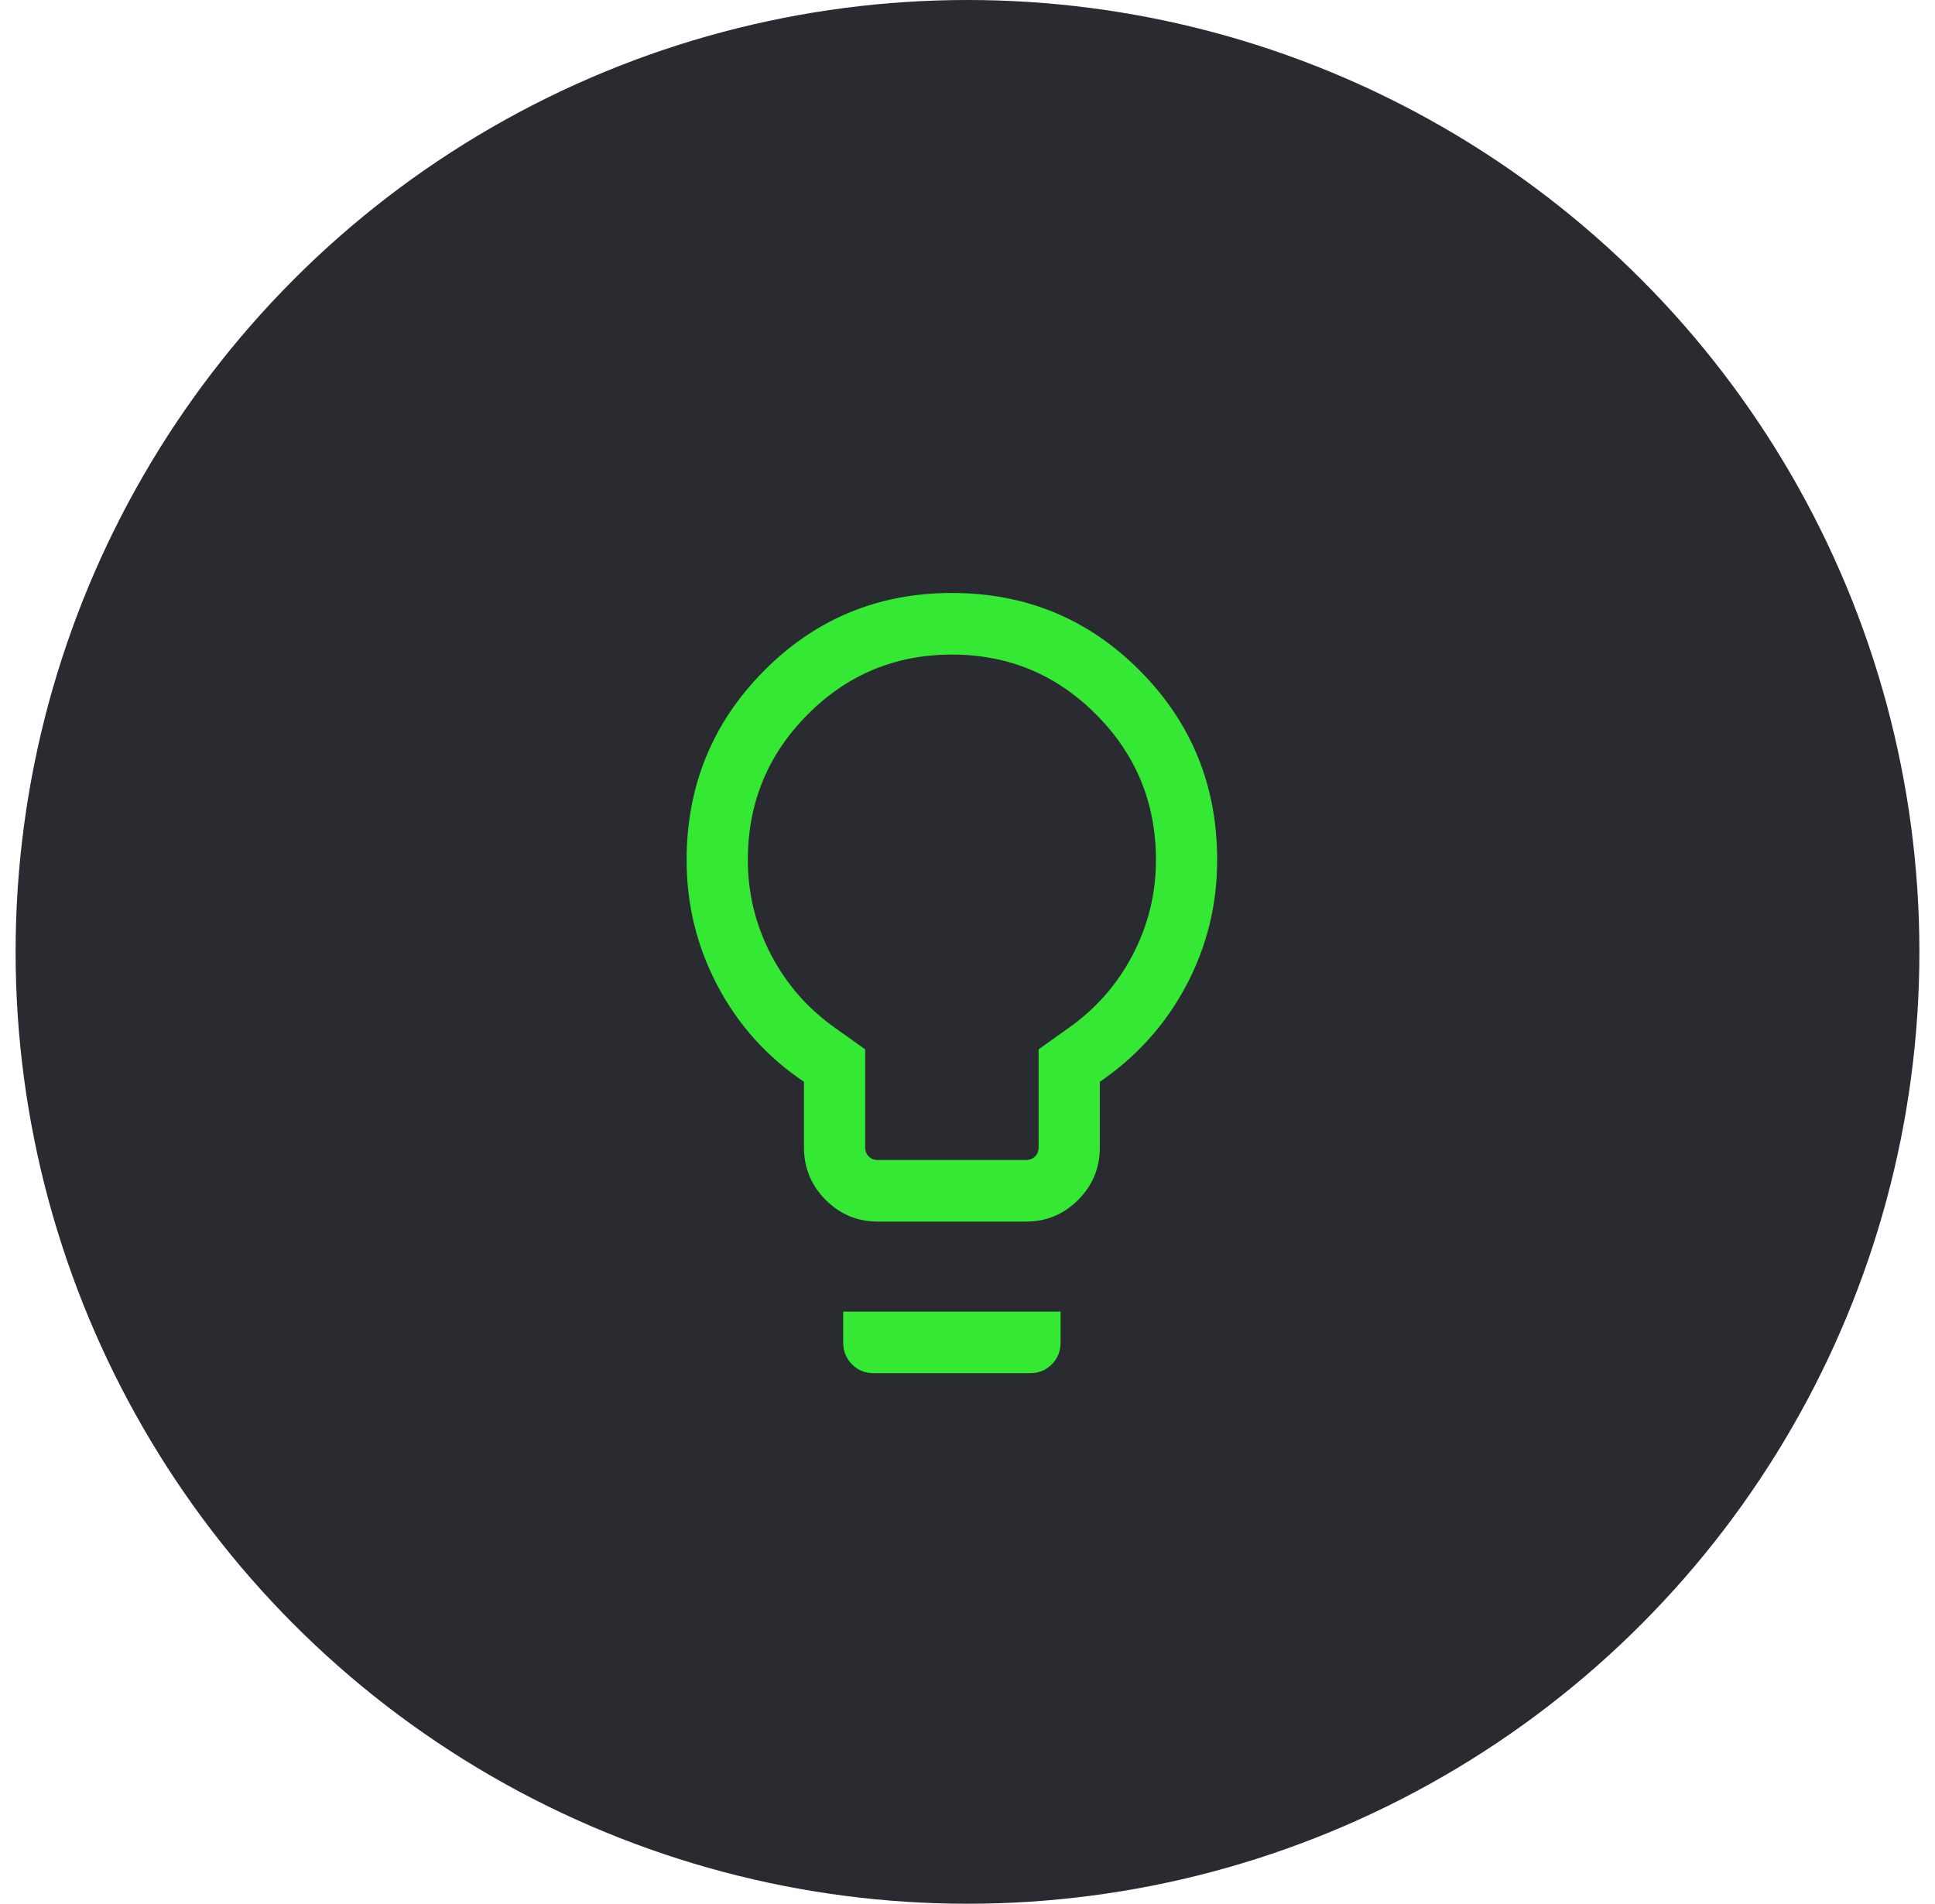 <svg width="62" height="61" viewBox="0 0 62 61" fill="none" xmlns="http://www.w3.org/2000/svg">
<circle cx="31" cy="30.5" r="30.5" fill="#292B30"/>
<path d="M28.124 39.142C27.471 39.142 26.914 38.909 26.452 38.444C25.991 37.98 25.76 37.419 25.76 36.763V34.663C24.576 33.867 23.654 32.842 22.992 31.588C22.331 30.335 22 28.994 22 27.565C22 25.185 22.825 23.163 24.476 21.497C26.126 19.832 28.134 19 30.5 19C32.866 19 34.874 19.83 36.524 21.491C38.175 23.152 39 25.172 39 27.553C39 28.99 38.669 30.332 38.008 31.578C37.346 32.825 36.424 33.853 35.24 34.663V36.763C35.24 37.419 35.01 37.98 34.548 38.444C34.086 38.909 33.529 39.142 32.876 39.142H28.124ZM28.124 37.168H32.876C32.994 37.168 33.09 37.13 33.166 37.054C33.241 36.978 33.279 36.881 33.279 36.763V33.623L34.227 32.947C35.112 32.325 35.802 31.539 36.297 30.589C36.791 29.639 37.038 28.627 37.038 27.553C37.038 25.733 36.401 24.181 35.126 22.898C33.851 21.615 32.309 20.974 30.5 20.974C28.691 20.974 27.149 21.615 25.874 22.898C24.599 24.181 23.962 25.733 23.962 27.553C23.962 28.627 24.209 29.639 24.703 30.589C25.198 31.539 25.888 32.325 26.773 32.947L27.721 33.623V36.763C27.721 36.881 27.759 36.978 27.834 37.054C27.91 37.13 28.006 37.168 28.124 37.168ZM27.998 44C27.719 44 27.486 43.906 27.299 43.716C27.111 43.528 27.017 43.293 27.017 43.013V42.026H33.983V43.013C33.983 43.293 33.889 43.528 33.701 43.716C33.514 43.906 33.281 44 33.002 44H27.998Z" fill="#34E834"/>
</svg>
